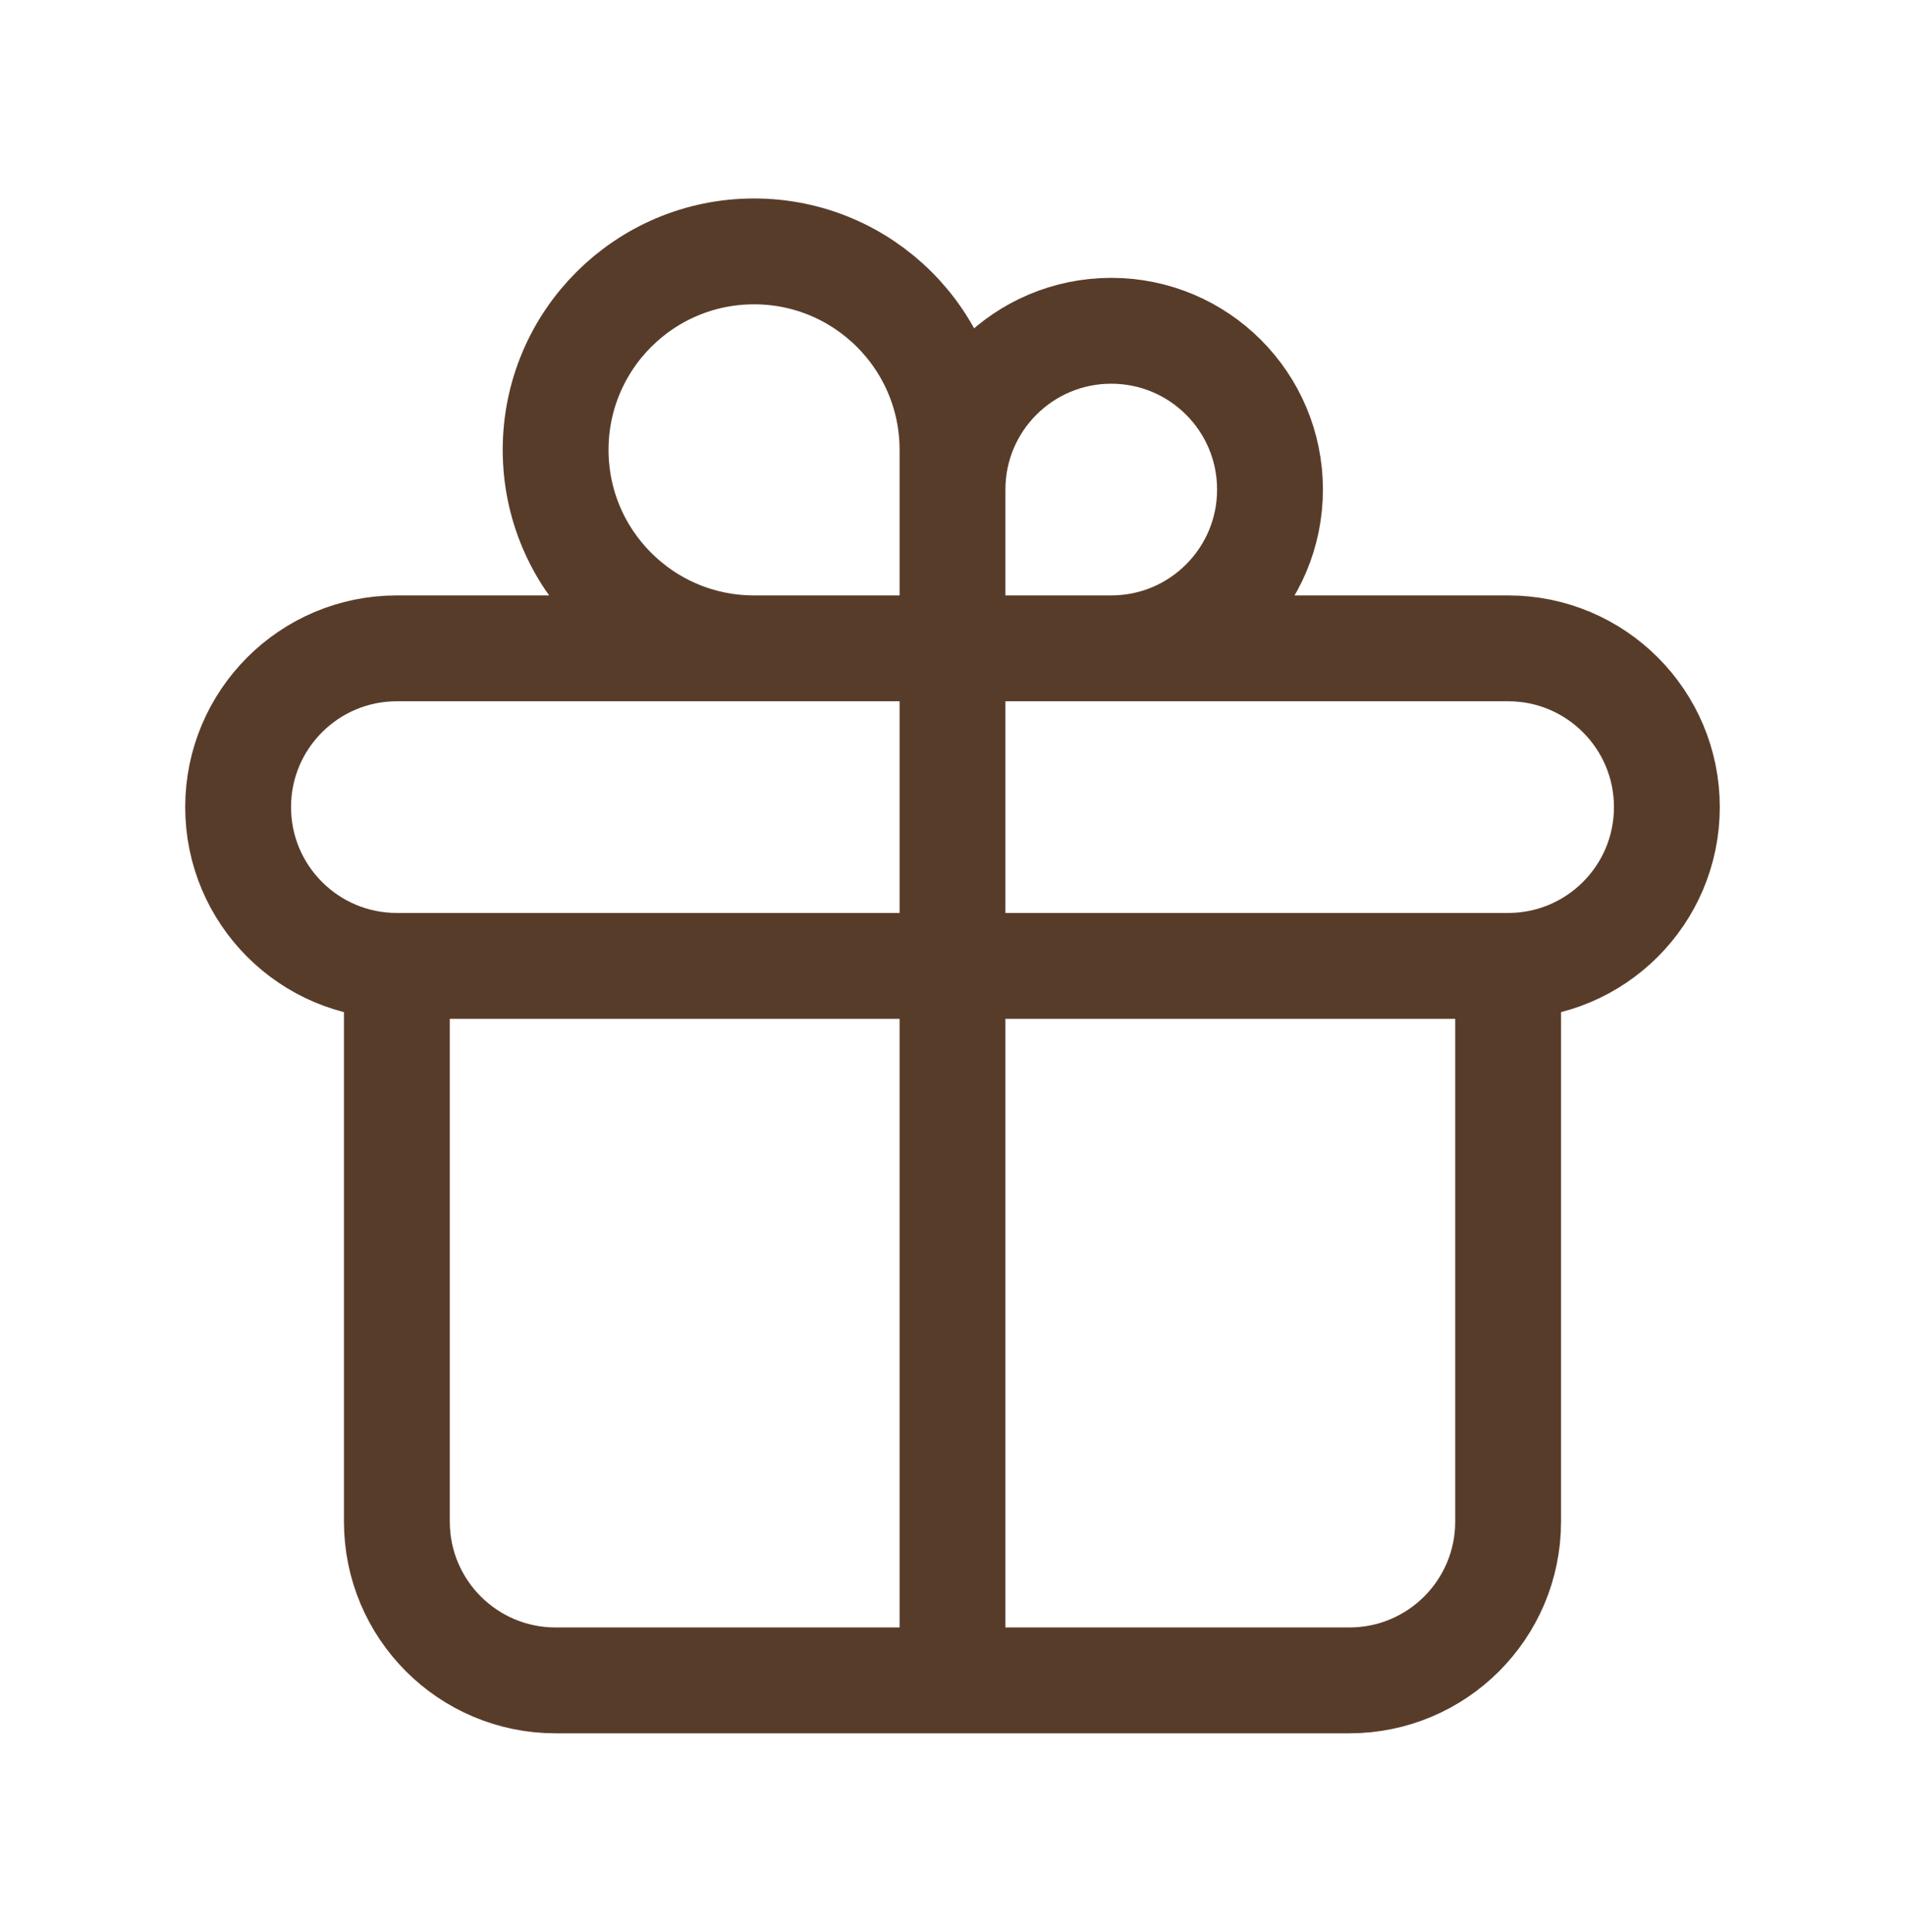 <svg width="72" height="73" viewBox="0 0 72 73" fill="none" xmlns="http://www.w3.org/2000/svg">
<path d="M36 24.5V63.5M36 24.5C36 24.5 36 20.022 36 18.5C36 15.186 38.686 12.5 42 12.5C45.314 12.5 48 15.186 48 18.5C48 21.814 45.314 24.5 42 24.5C40.208 24.5 36 24.5 36 24.5ZM36 24.5C36 24.5 36 18.689 36 17C36 12.858 32.642 9.5 28.5 9.5C24.358 9.5 21 12.858 21 17C21 21.142 24.358 24.5 28.5 24.5C30.953 24.5 36 24.5 36 24.5ZM15 36.5H57M15 36.5C11.686 36.5 9 33.814 9 30.5C9 27.186 11.686 24.5 15 24.5H57C60.314 24.5 63 27.186 63 30.5C63 33.814 60.314 36.5 57 36.5M15 36.5L15 57.5C15 60.814 17.686 63.5 21 63.5H51C54.314 63.5 57 60.814 57 57.5V36.5" stroke="#583C2A" stroke-width="4" stroke-linecap="round" stroke-linejoin="round"></path>
</svg>
